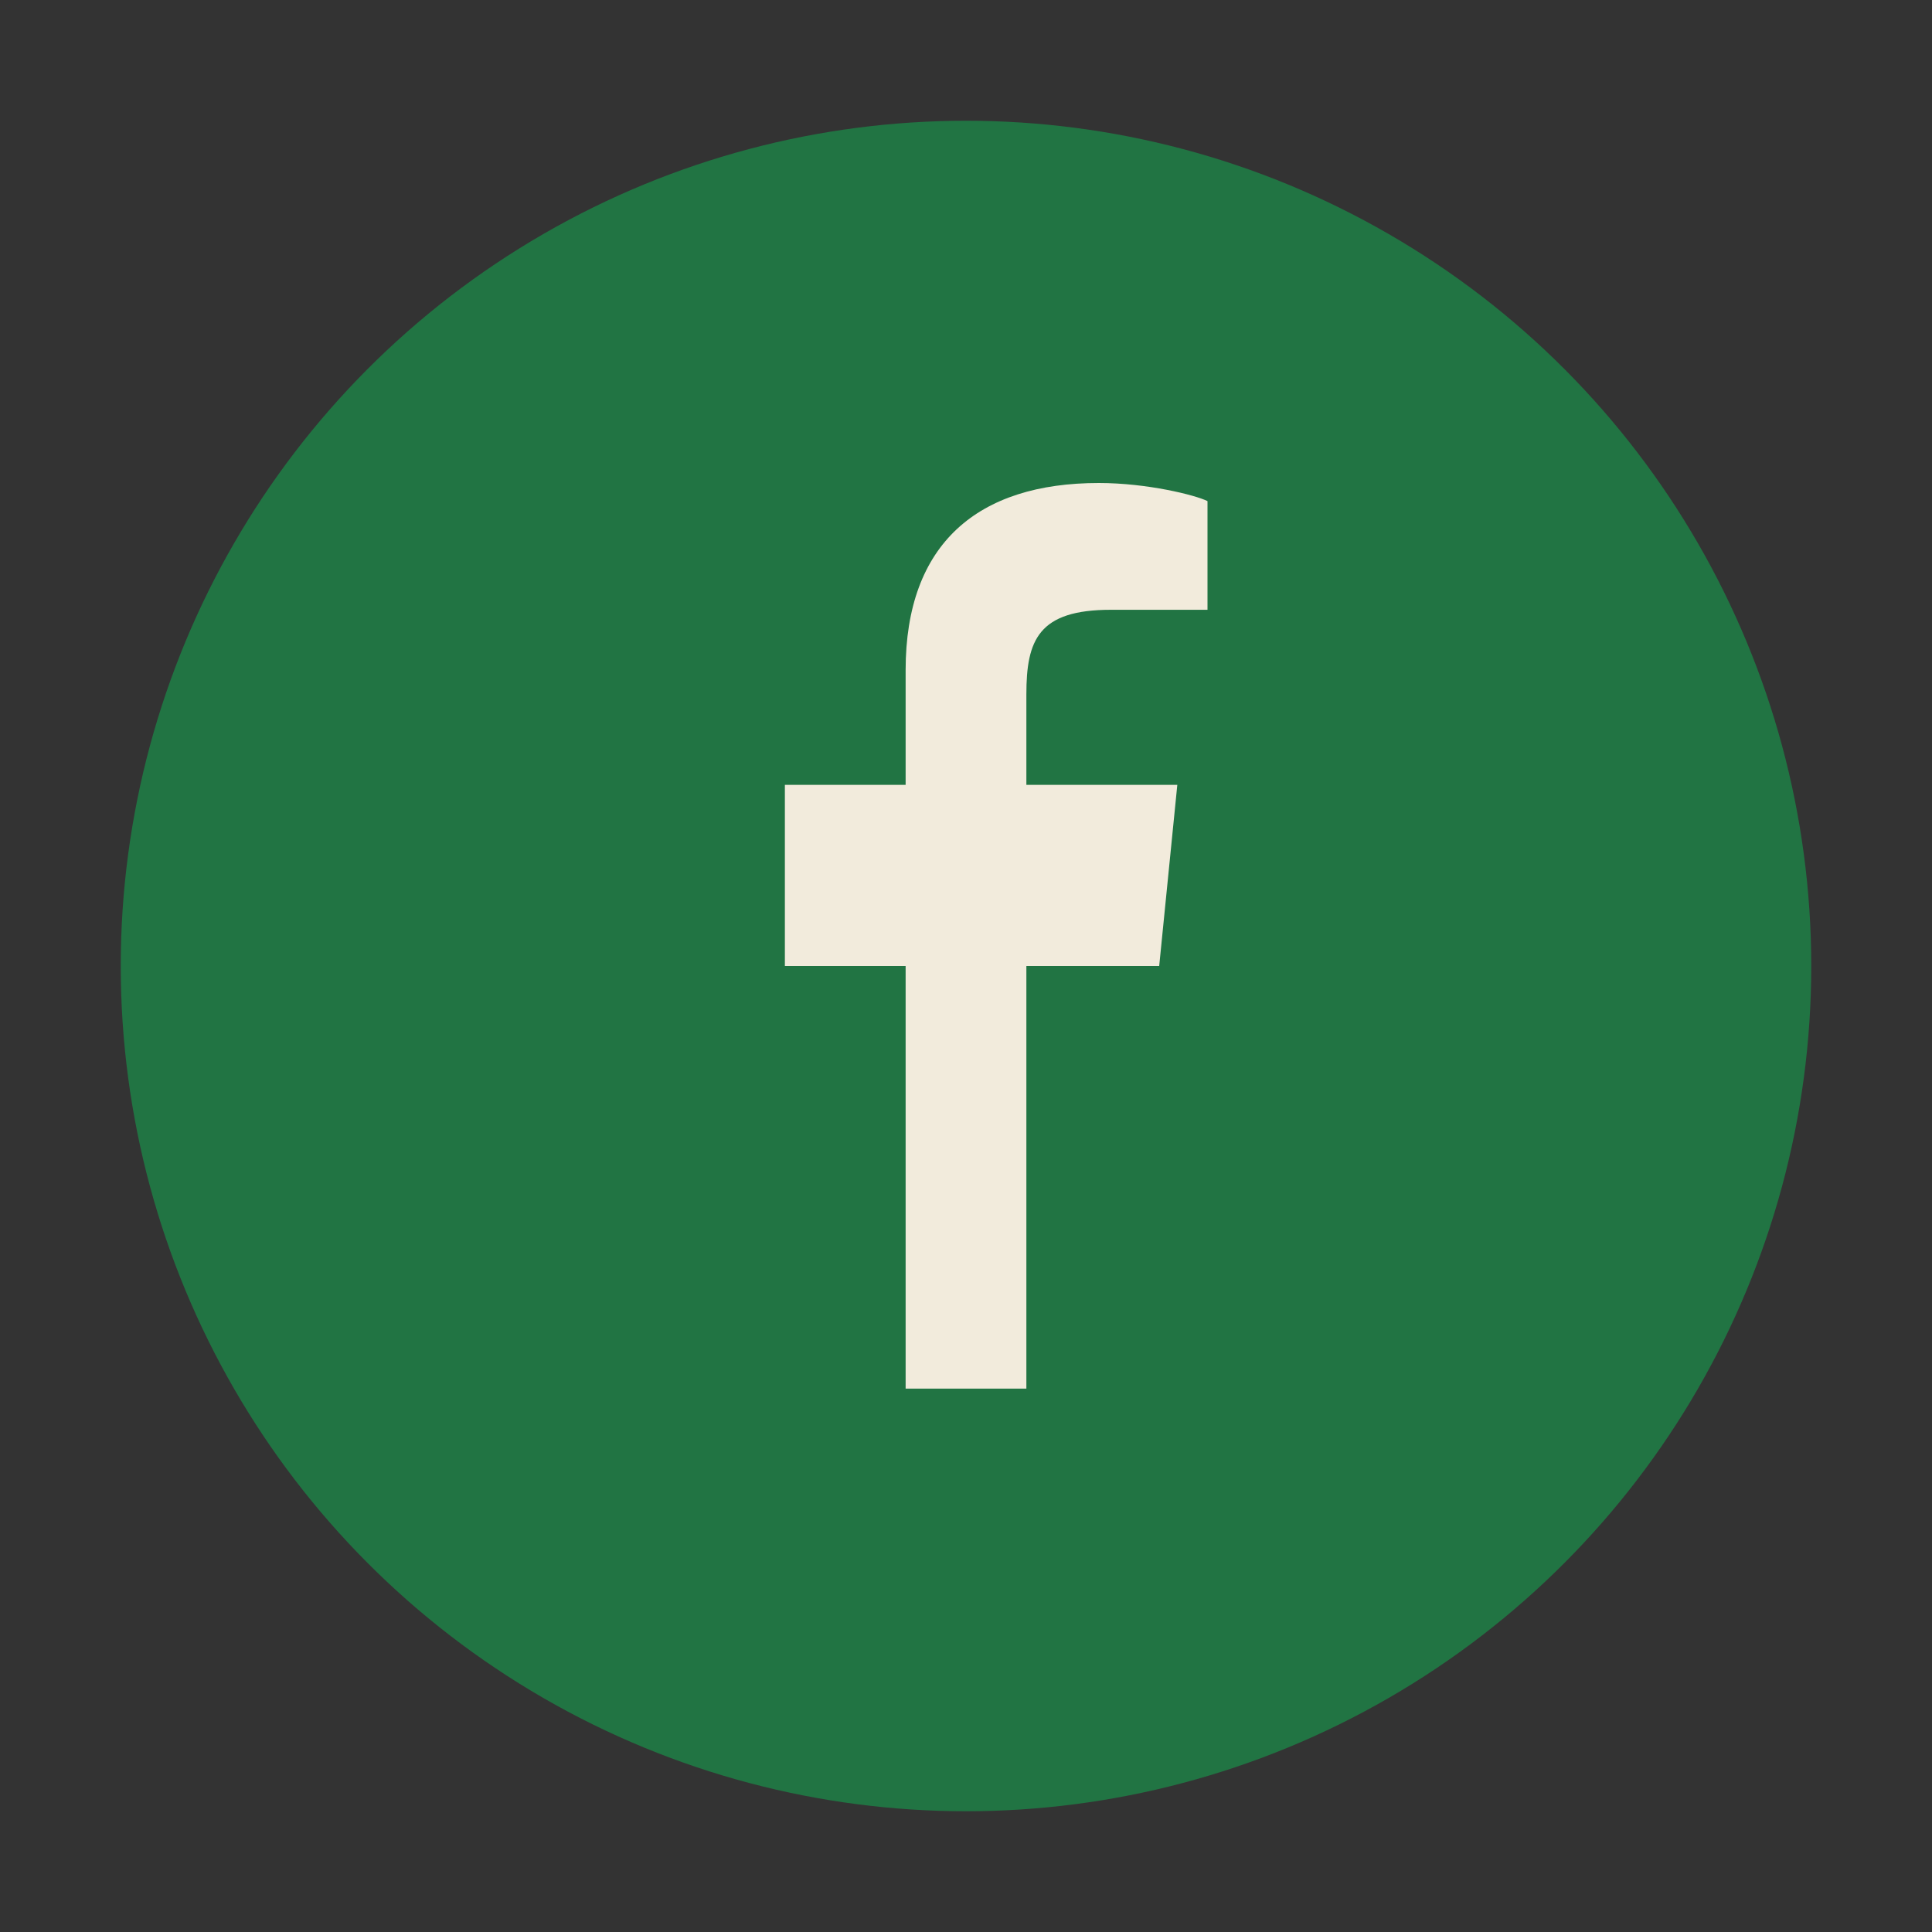 <?xml version="1.0" encoding="UTF-8"?>
<svg xmlns="http://www.w3.org/2000/svg" width="32" height="32" viewBox="0 0 32 32"><rect x="0" y="0" width="32" height="32" fill="#333333" stroke="none"/><circle cx="16" cy="16" r="14" fill="#217443"/><path d="M17 23v-7h2.2l.3-3H17v-1.5c0-.9.2-1.4 1.4-1.4H20V8.3C19.8 8.2 19 8 18.2 8c-2 0-3.2 1-3.2 3.1V13h-2v3h2v7h3z" fill="#F2EBDC"/></svg>